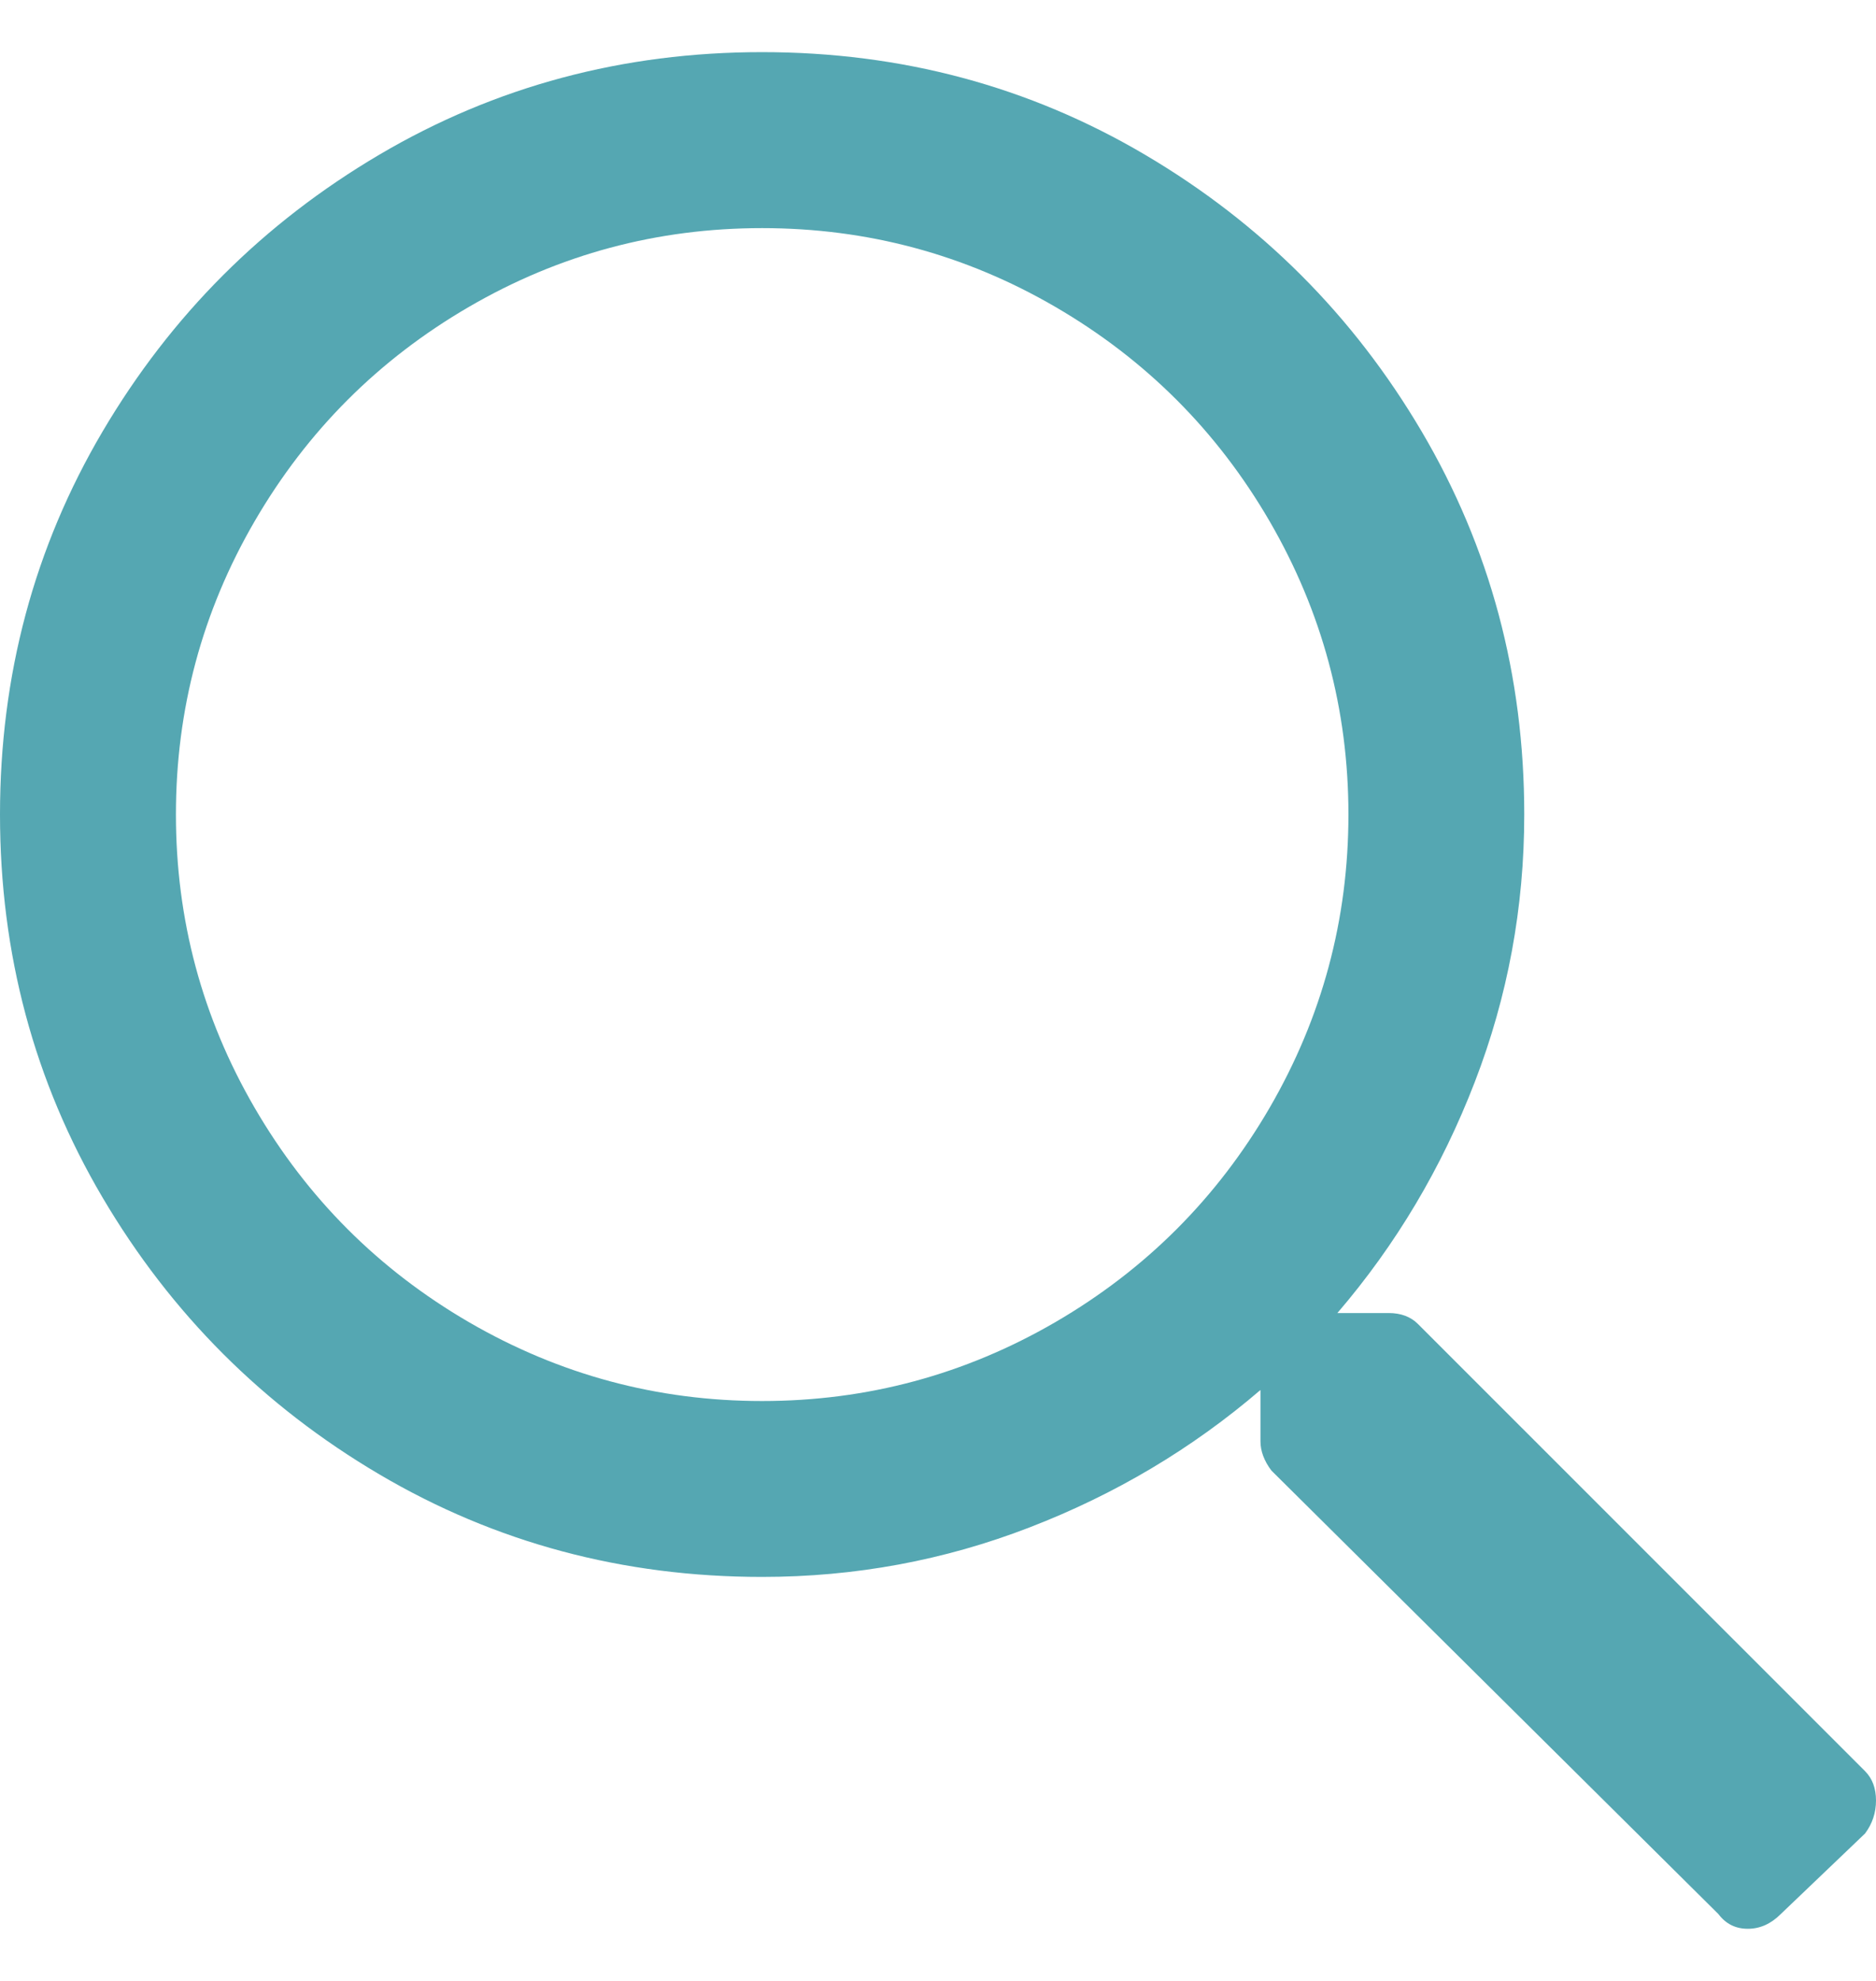 <svg width="18" height="19" viewBox="0 0 18 19" fill="none" xmlns="http://www.w3.org/2000/svg">
<g clip-path="url(#clip0_223_15930)">
<path d="M17.895 16.988L13.605 12.699C13.535 12.629 13.441 12.594 13.324 12.594H12.832C13.395 11.938 13.834 11.199 14.15 10.379C14.467 9.559 14.625 8.703 14.625 7.812C14.625 6.477 14.297 5.252 13.641 4.139C12.984 3.025 12.1 2.141 10.986 1.484C9.873 0.828 8.648 0.5 7.312 0.5C5.977 0.5 4.752 0.828 3.639 1.484C2.525 2.141 1.641 3.025 0.984 4.139C0.328 5.252 0 6.477 0 7.812C0 9.148 0.328 10.373 0.984 11.486C1.641 12.6 2.525 13.484 3.639 14.141C4.752 14.797 5.977 15.125 7.312 15.125C8.203 15.125 9.059 14.967 9.879 14.65C10.699 14.334 11.438 13.895 12.094 13.332V13.824C12.094 13.918 12.129 14.012 12.199 14.105L16.488 18.359C16.559 18.453 16.652 18.5 16.77 18.5C16.887 18.5 16.992 18.453 17.086 18.359L17.895 17.586C17.965 17.492 18 17.387 18 17.27C18 17.152 17.965 17.059 17.895 16.988ZM7.312 13.438C6.305 13.438 5.367 13.185 4.5 12.682C3.633 12.178 2.947 11.492 2.443 10.625C1.939 9.758 1.688 8.82 1.688 7.812C1.688 6.805 1.939 5.867 2.443 5C2.947 4.133 3.633 3.447 4.5 2.943C5.367 2.439 6.305 2.188 7.312 2.188C8.32 2.188 9.258 2.439 10.125 2.943C10.992 3.447 11.678 4.133 12.182 5C12.685 5.867 12.938 6.805 12.938 7.812C12.938 8.82 12.685 9.758 12.182 10.625C11.678 11.492 10.992 12.178 10.125 12.682C9.258 13.185 8.32 13.438 7.312 13.438Z" fill="#55A7B2"/>
</g>
<defs>
<clipPath id="clip0_223_15930">
<rect width="18" height="19" fill="white" transform="matrix(1 0 0 -1 0 19)"/>
</clipPath>
</defs>
</svg>
